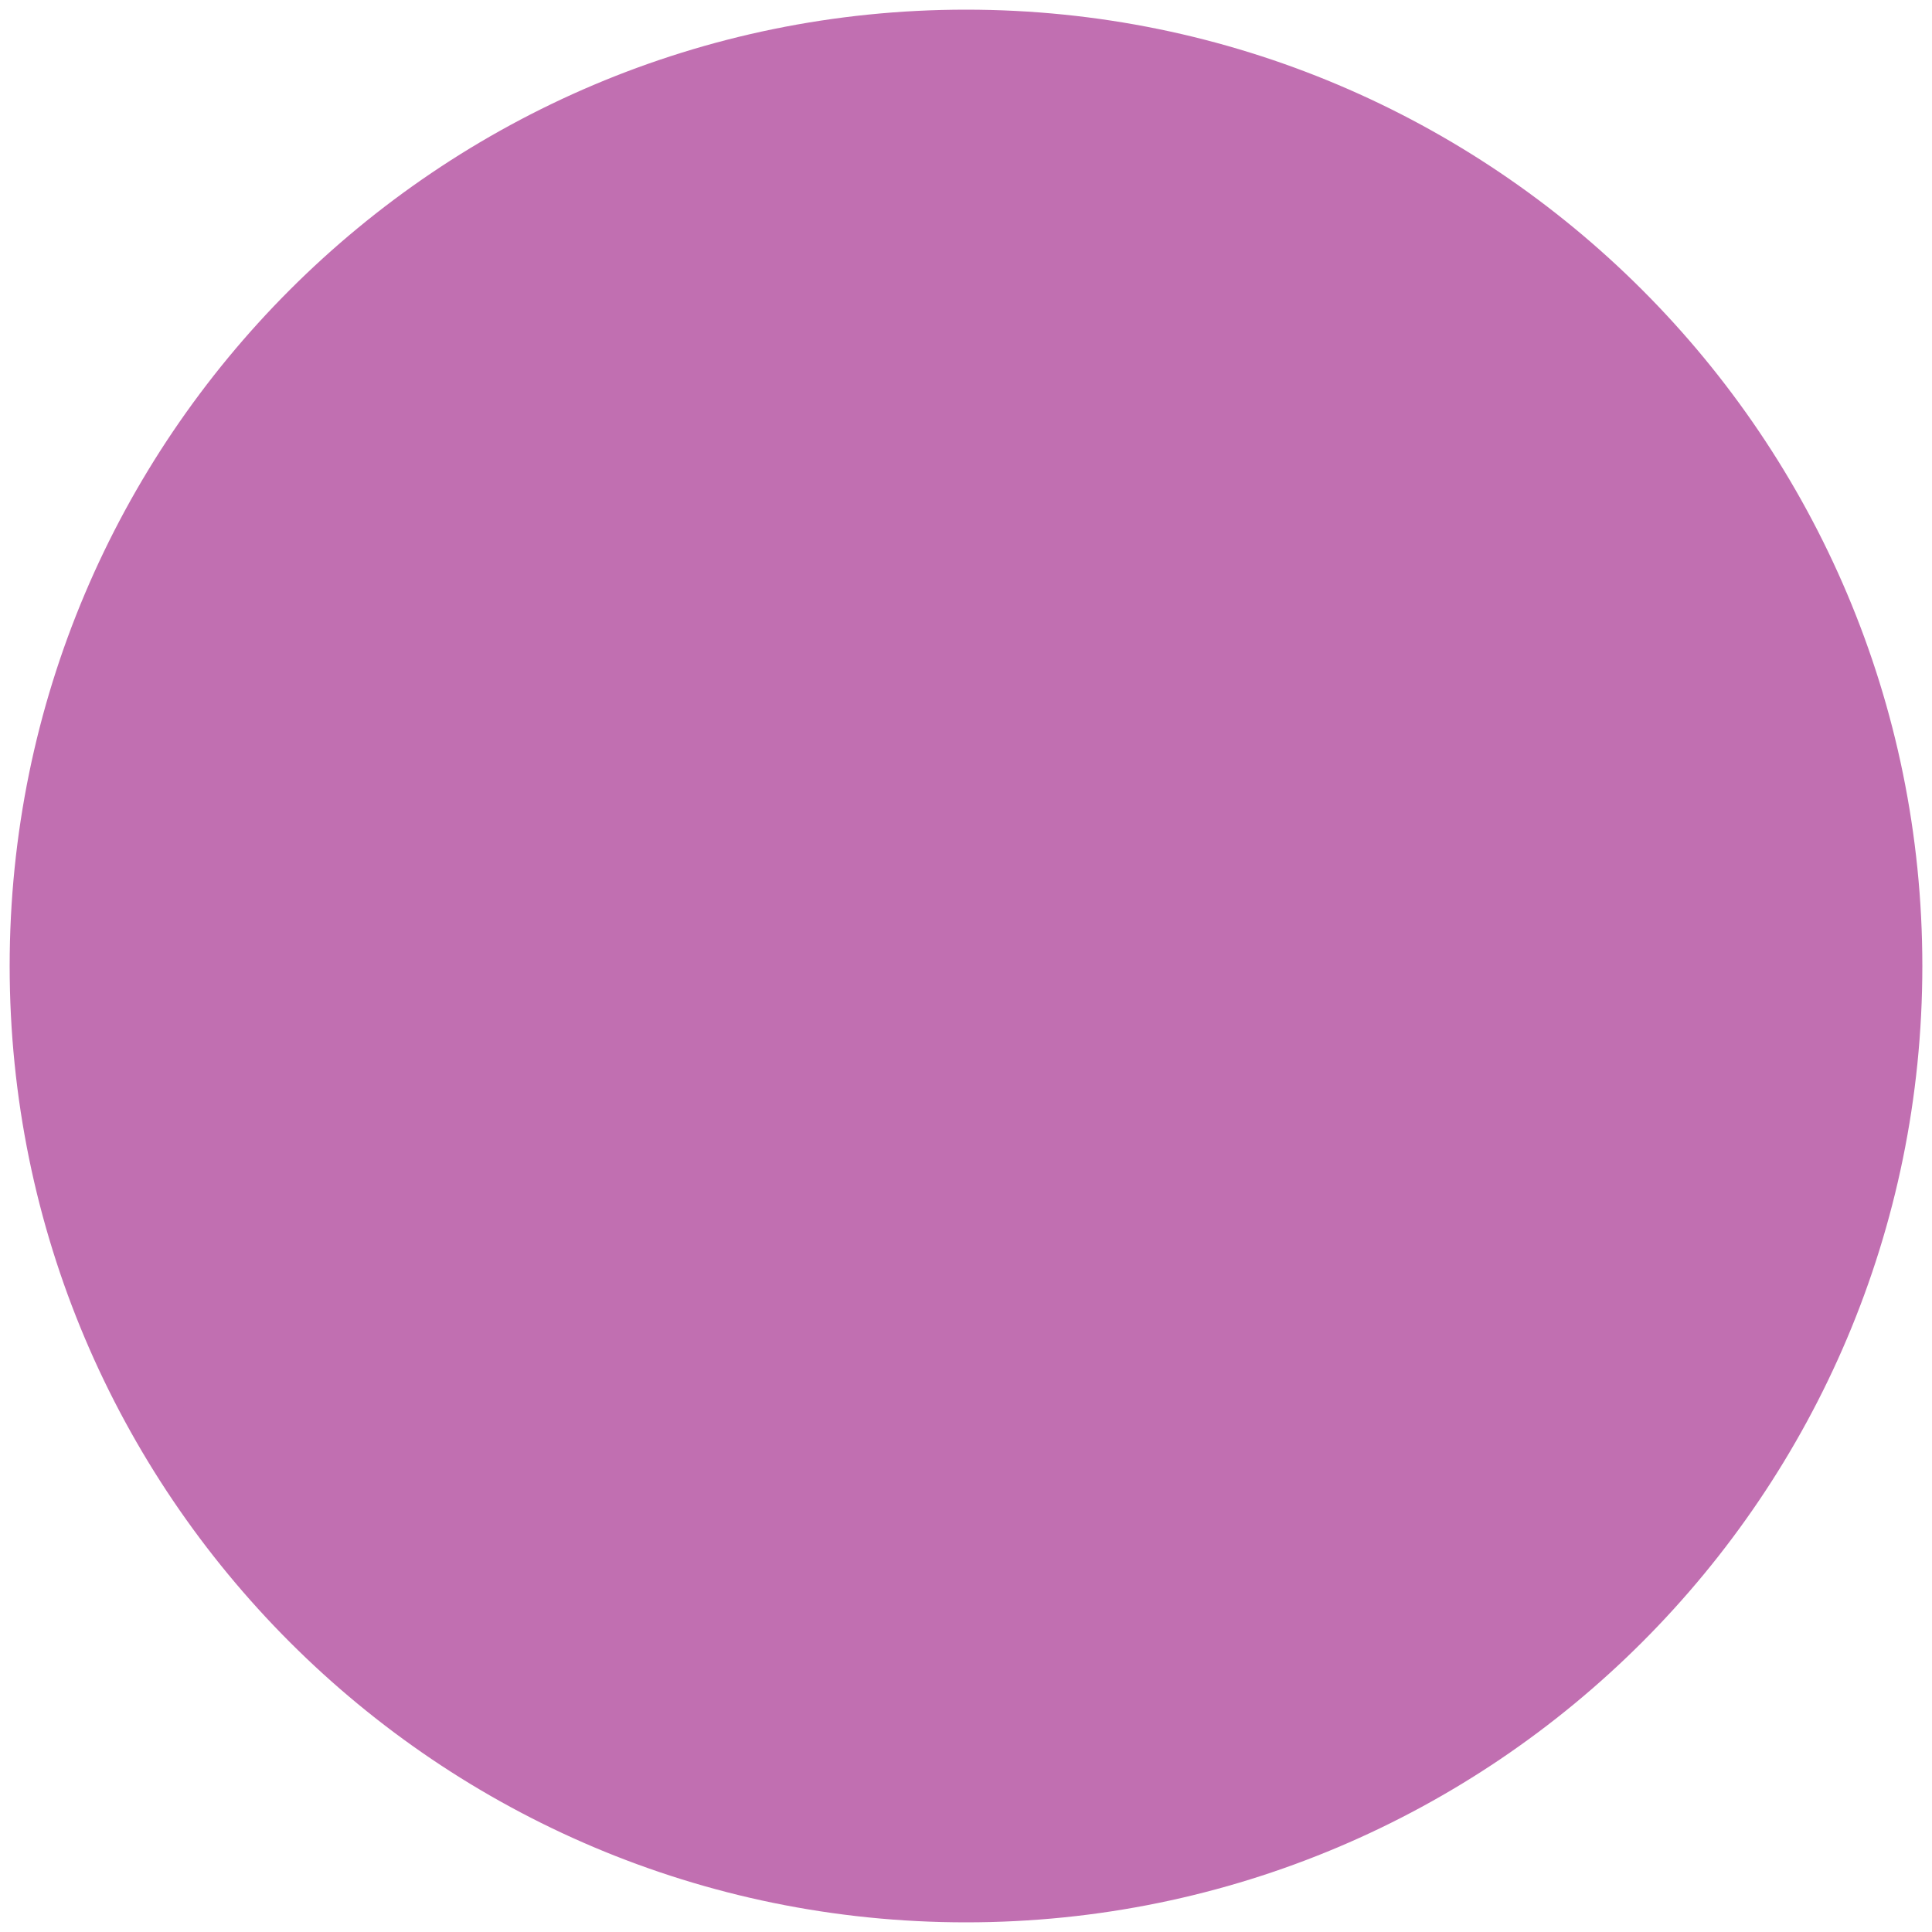 <?xml version="1.0" encoding="UTF-8"?>
<svg xmlns="http://www.w3.org/2000/svg" version="1.1" viewBox="0 0 100 100">
  <defs>
    <style>
      .cls-1 {
        fill: #c16fb1;
        stroke: #c16fb1;
        stroke-width: 3px;
      }
    </style>
  </defs>
  <!-- Generator: Adobe Illustrator 28.6.0, SVG Export Plug-In . SVG Version: 1.2.0 Build 709)  -->
  <g>
    <g id="Layer_1">
      <path class="cls-1" d="M50,2h0c26.5,0,48,21.5,48,48h0c0,26.5-21.5,48-48,48h0c-26.5,0-48-21.5-48-48h0C2,23.5,23.5,2,50,2Z"/>
    </g>
  </g>
</svg>